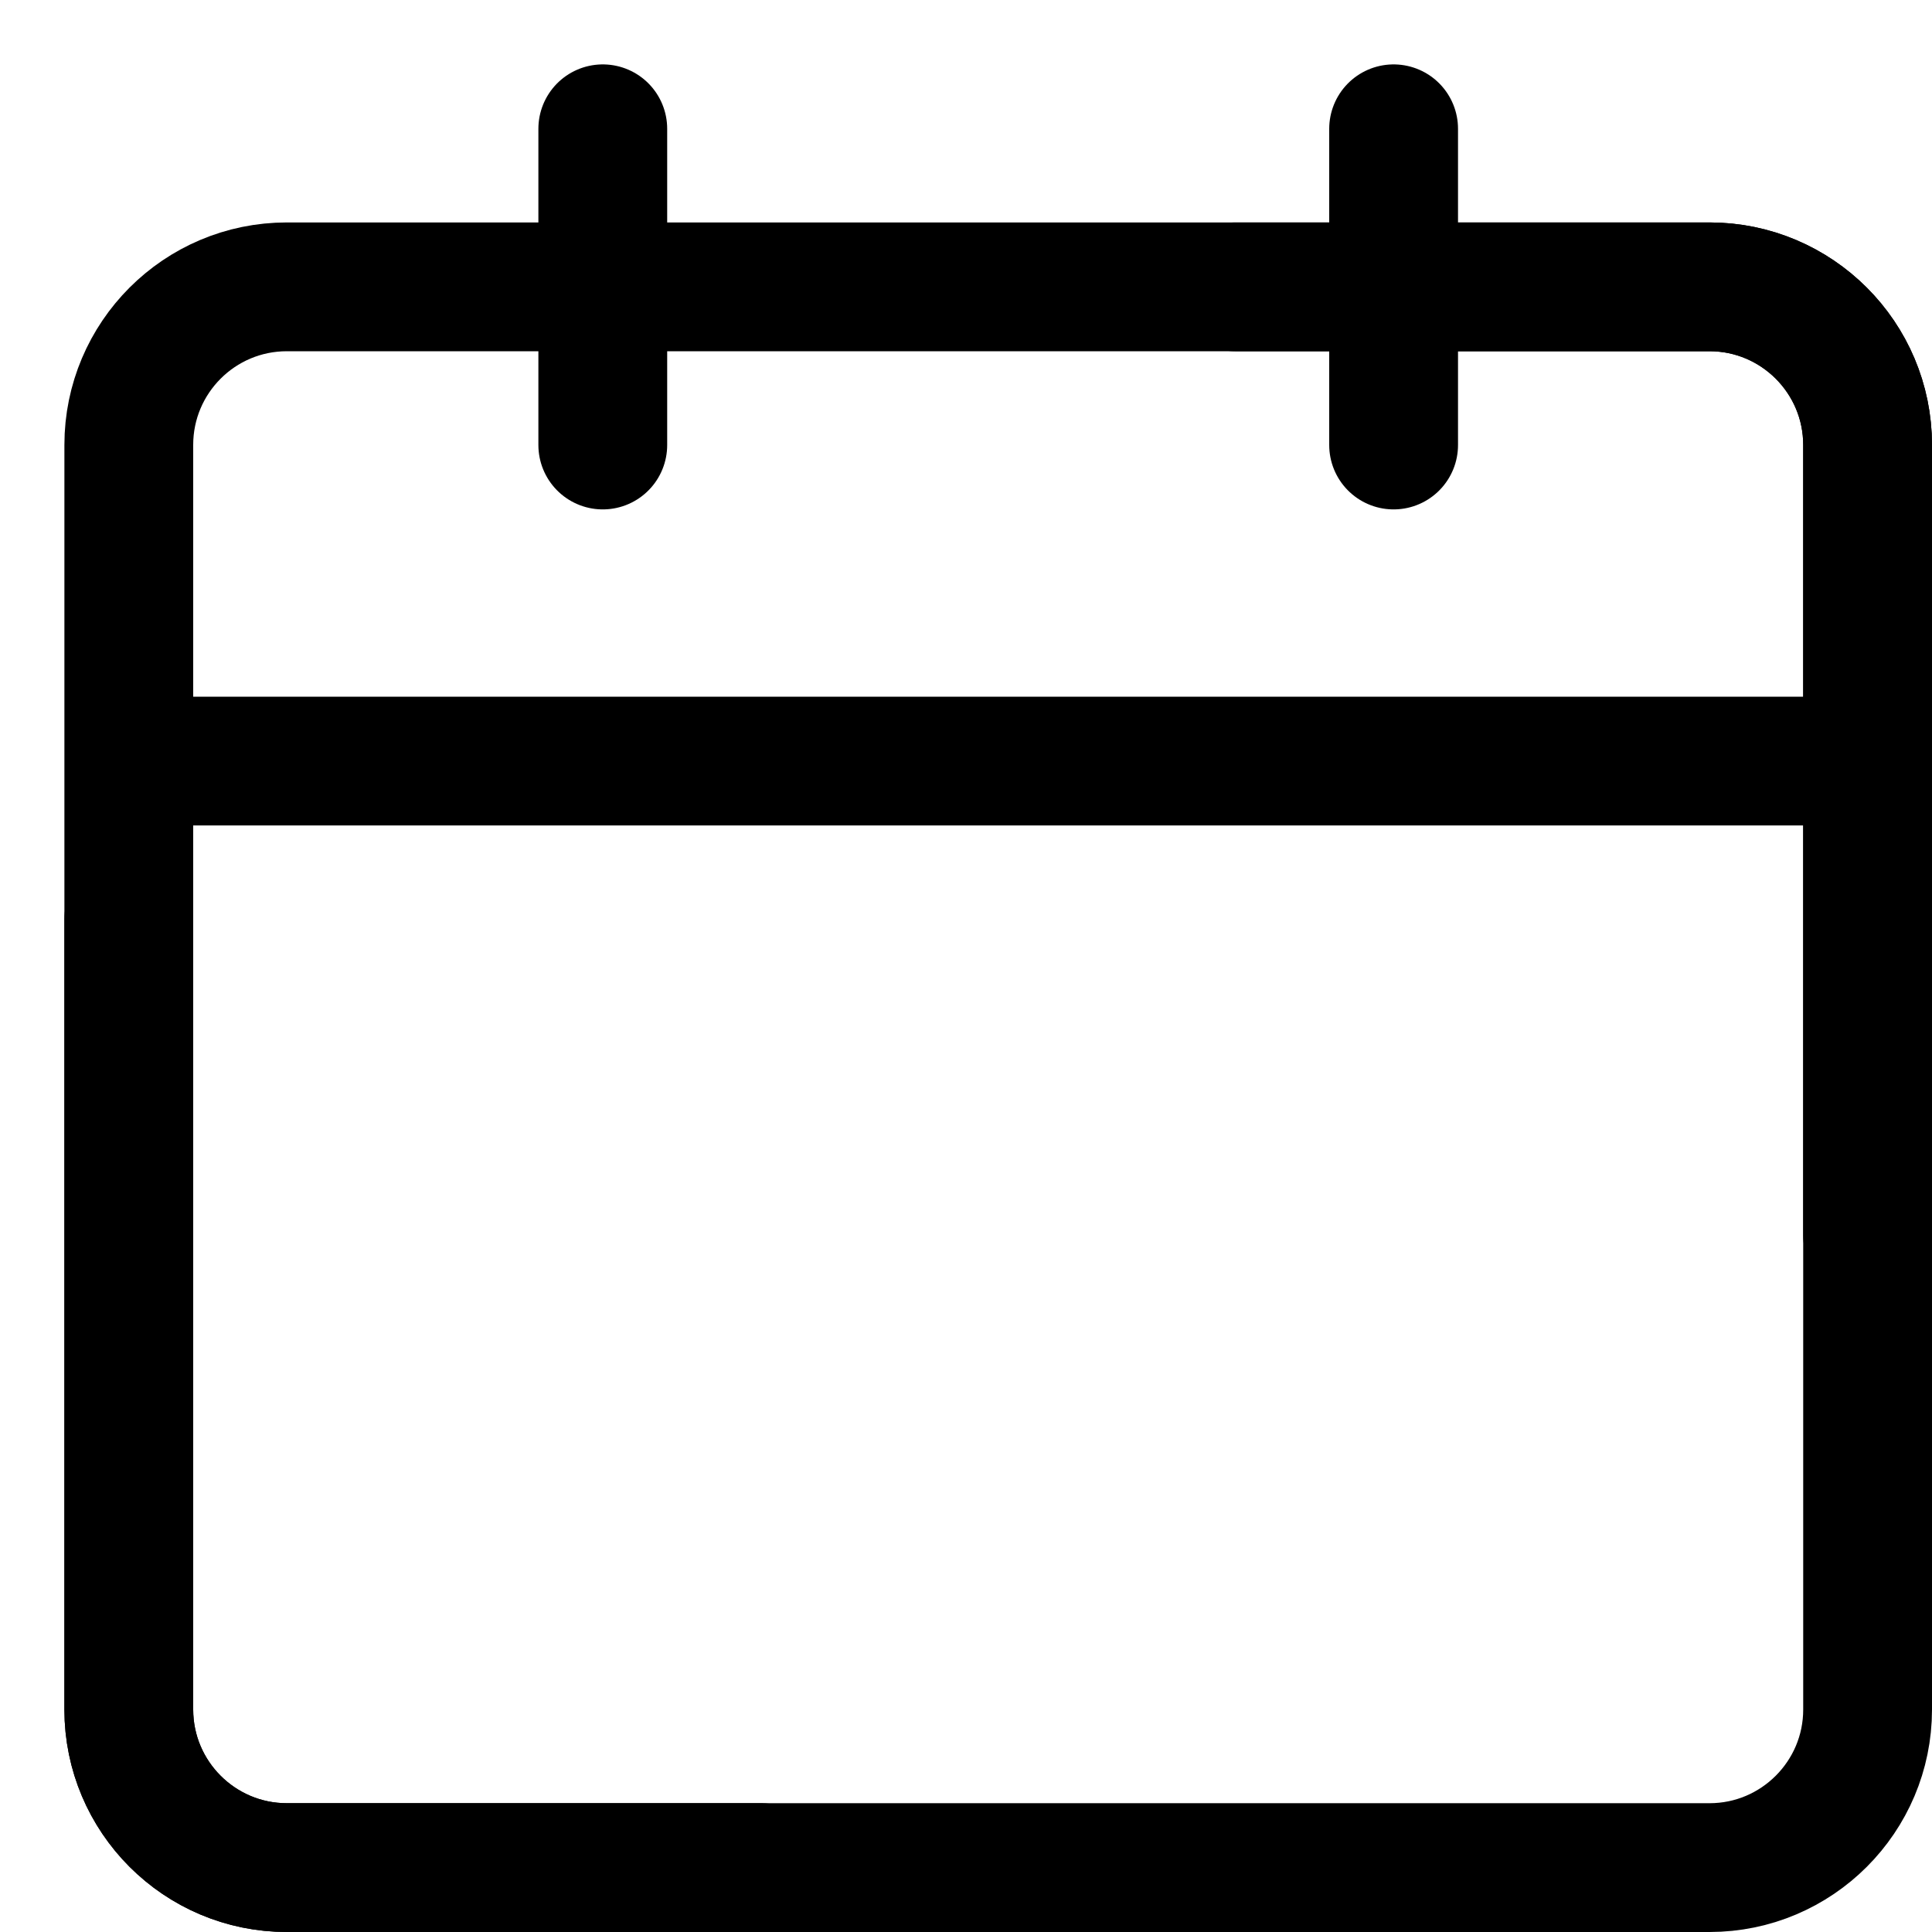 <svg width="15" height="15" viewBox="0 0 15 15" fill="none" xmlns="http://www.w3.org/2000/svg">
<path d="M5.909 14.5H2.227C1.549 14.5 1 13.95 1 13.273V3.454C1 2.777 1.549 2.227 2.227 2.227H13.273C13.95 2.227 14.5 2.777 14.5 3.454V9.591" stroke="black" stroke-linecap="round" stroke-linejoin="round"/>
<path d="M9.591 2.227L13.273 2.227C13.95 2.227 14.5 2.777 14.5 3.455L14.5 13.273C14.5 13.95 13.95 14.5 13.273 14.5L2.227 14.5C1.55 14.5 1 13.95 1 13.273L1 7.136" stroke="black" stroke-linecap="round" stroke-linejoin="round"/>
<path d="M1 5.909H14.5" stroke="black" stroke-linejoin="round"/>
<path d="M4.68 3.455V1" stroke="black" stroke-linecap="round" stroke-linejoin="round"/>
<path d="M10.82 3.455V1" stroke="black" stroke-linecap="round" stroke-linejoin="round"/>
</svg>
